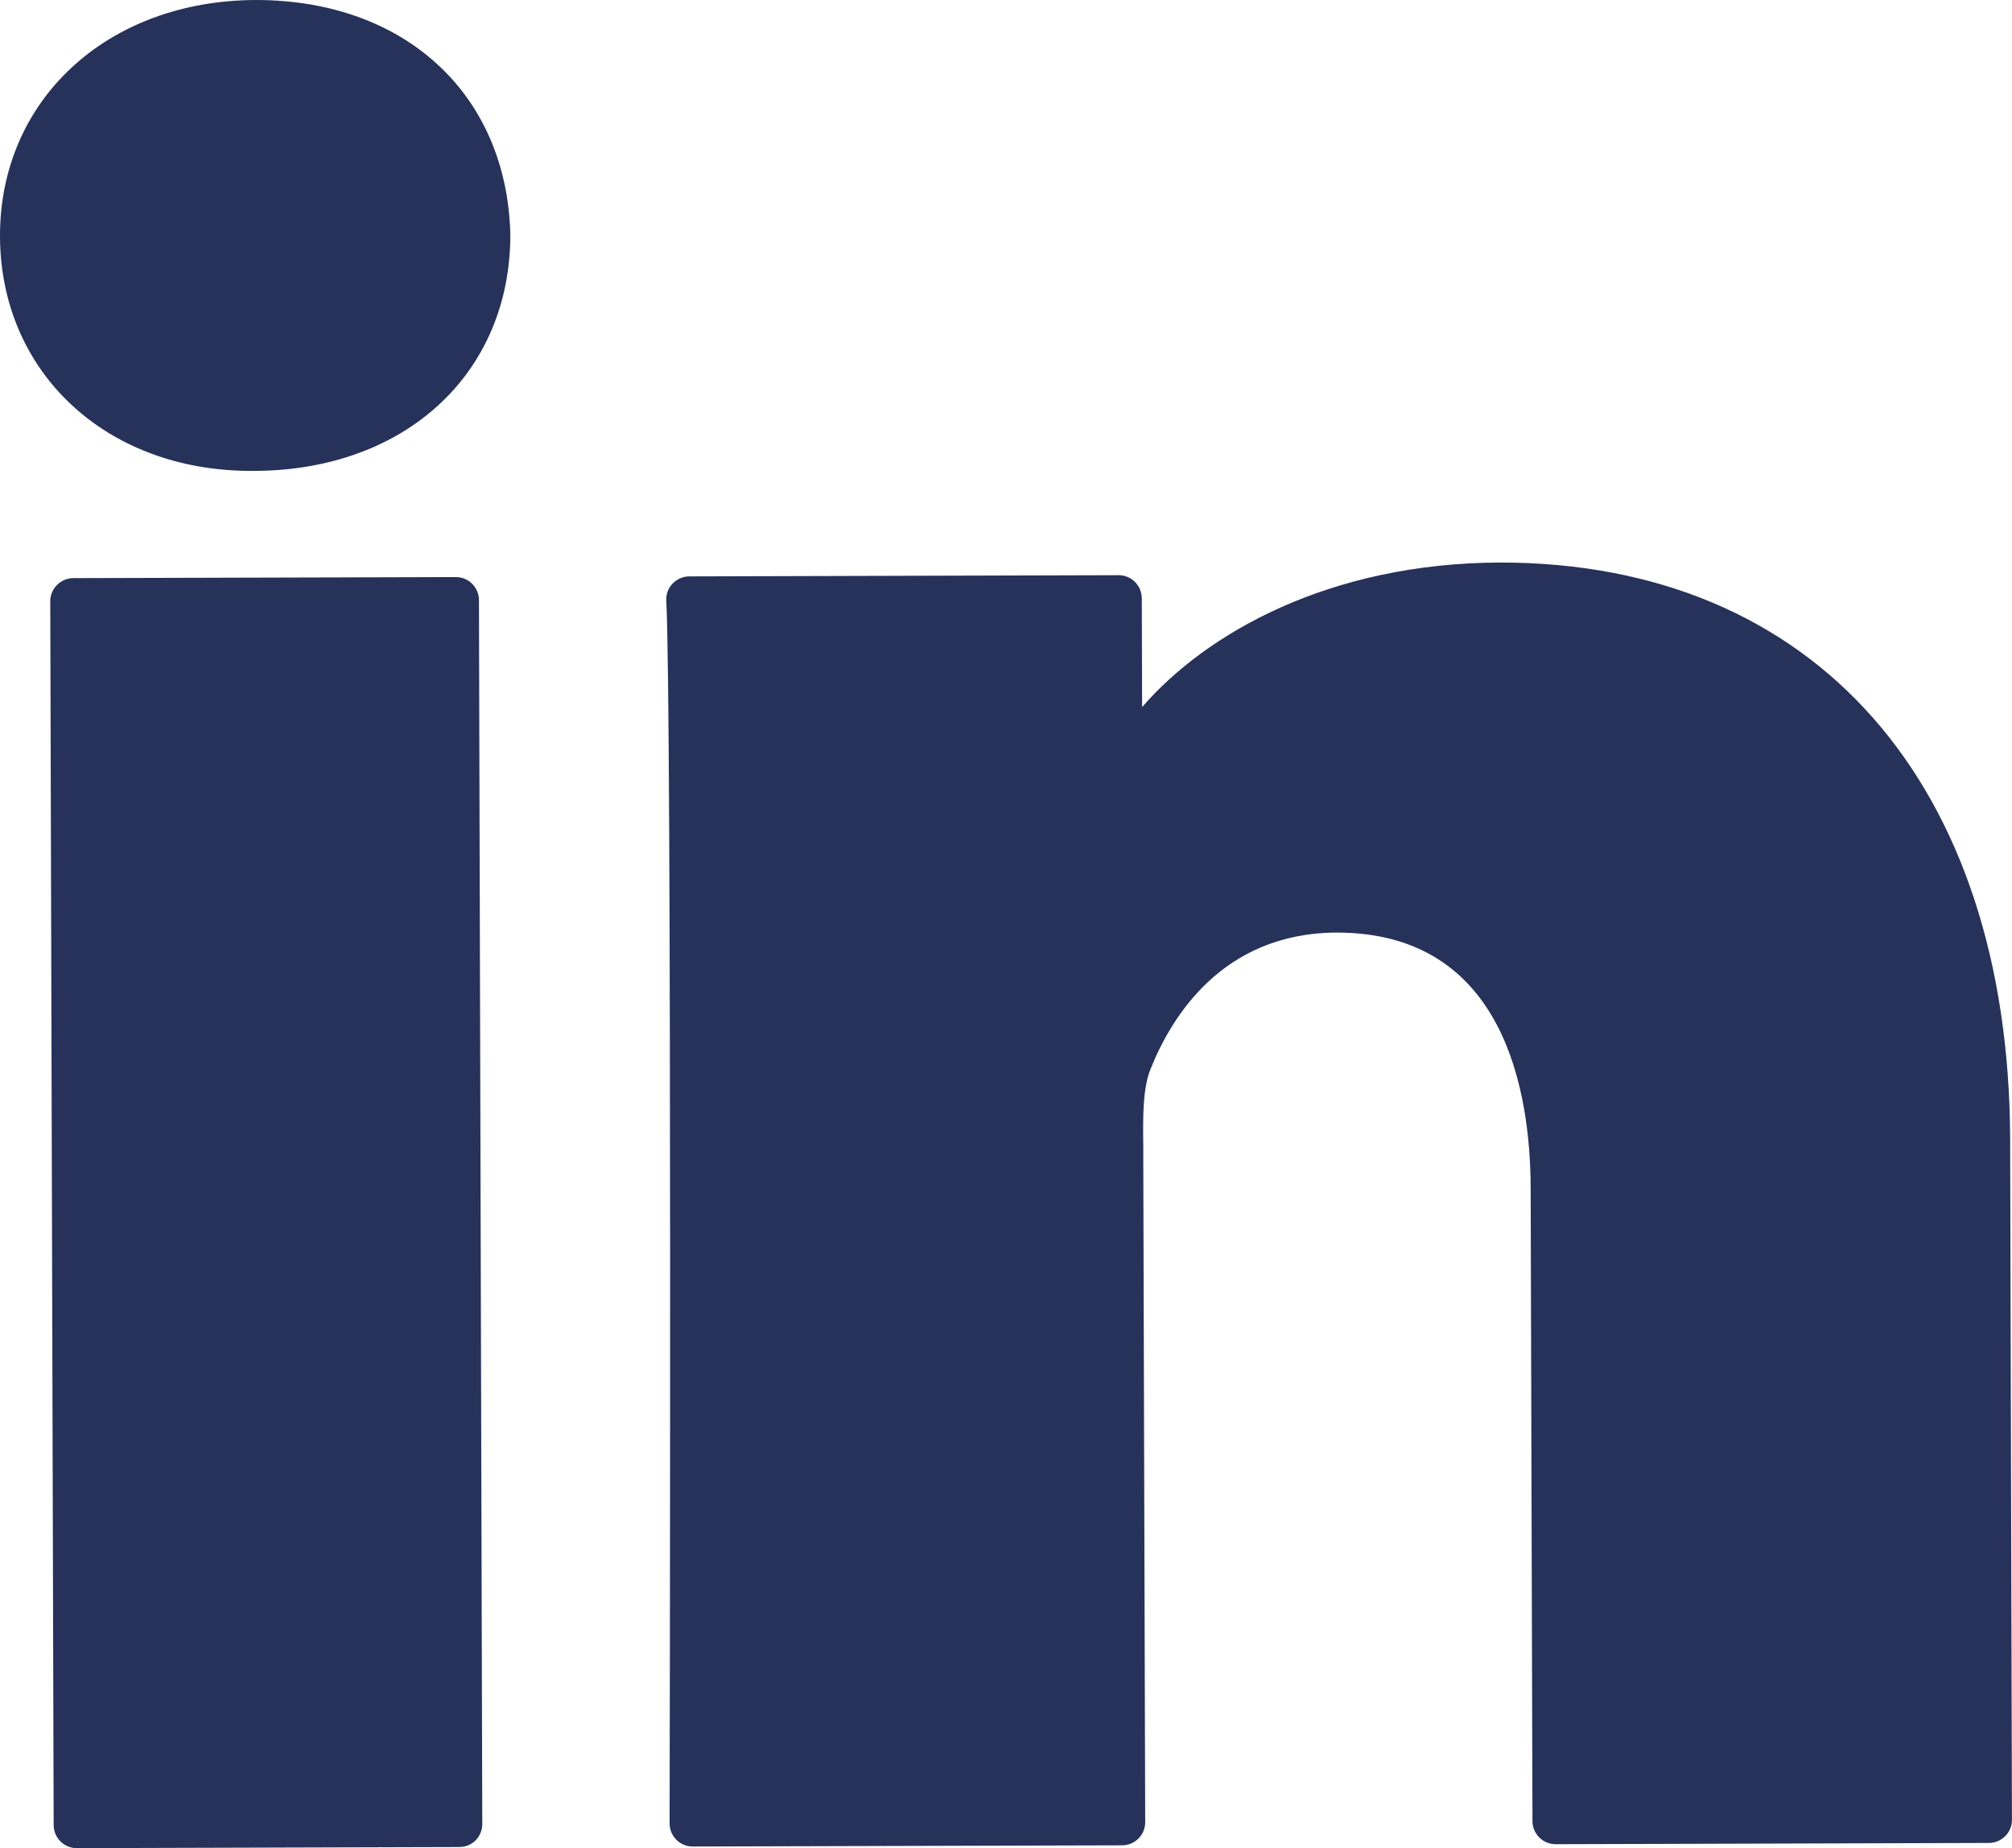 <?xml version="1.0" encoding="utf-8"?>
<!-- Generator: Adobe Illustrator 16.0.0, SVG Export Plug-In . SVG Version: 6.00 Build 0)  -->
<!DOCTYPE svg PUBLIC "-//W3C//DTD SVG 1.1//EN" "http://www.w3.org/Graphics/SVG/1.1/DTD/svg11.dtd">
<svg version="1.1" id="Calque_1" xmlns="http://www.w3.org/2000/svg" xmlns:xlink="http://www.w3.org/1999/xlink" x="0px" y="0px"
	 width="100px" height="91.85px" viewBox="0 0 100 91.85" enable-background="new 0 0 100 91.85" xml:space="preserve">
<g>
	<path fill="#26325A" d="M23.467,29.013c-0.214-0.215-0.504-0.334-0.811-0.334L3.647,28.731c-0.638,0.004-1.149,0.52-1.149,1.15
		l0.169,60.821c0.004,0.637,0.516,1.146,1.149,1.146H3.82l19.005-0.056c0.307,0,0.596-0.117,0.811-0.33
		c0.219-0.221,0.334-0.512,0.334-0.817l-0.165-60.822C23.805,29.517,23.679,29.227,23.467,29.013"/>
	<path fill="#26325A" d="M99.908,56.618c-0.053-17.684-9.725-28.662-25.336-28.662c-8.523,0.024-14.639,3.526-17.807,7.184
		l-0.016-5.402c-0.004-0.642-0.516-1.153-1.148-1.153h-0.004L34.26,28.645c-0.319,0-0.616,0.132-0.834,0.361
		c-0.219,0.23-0.331,0.539-0.311,0.854c0.283,4.973,0.169,60.194,0.165,60.757c0,0.307,0.122,0.594,0.334,0.812
		c0.219,0.217,0.508,0.338,0.814,0.338h0.004l21.337-0.06c0.639,0,1.149-0.52,1.149-1.147l-0.095-32.92v-0.66
		c-0.02-1.504-0.027-2.92,0.369-3.871c1.008-2.519,3.533-6.743,9.246-6.763c8.357,0,9.625,7.949,9.638,12.688l0.09,31.469
		c0,0.31,0.126,0.601,0.339,0.812c0.212,0.213,0.504,0.336,0.811,0.336l0,0l21.539-0.062c0.629-0.004,1.148-0.52,1.142-1.147
		L99.908,56.618z"/>
	<path fill="#26325A" d="M12.721,0C5.335,0.02-0.016,4.959,0,11.745c0.021,6.752,5.263,11.657,12.471,11.657h0.177
		c7.506-0.026,12.733-4.853,12.717-11.77C25.186,4.674,20.122,0,12.721,0 M12.471,22.249L12.471,22.249v0.004V22.249z"/>
</g>
</svg>
